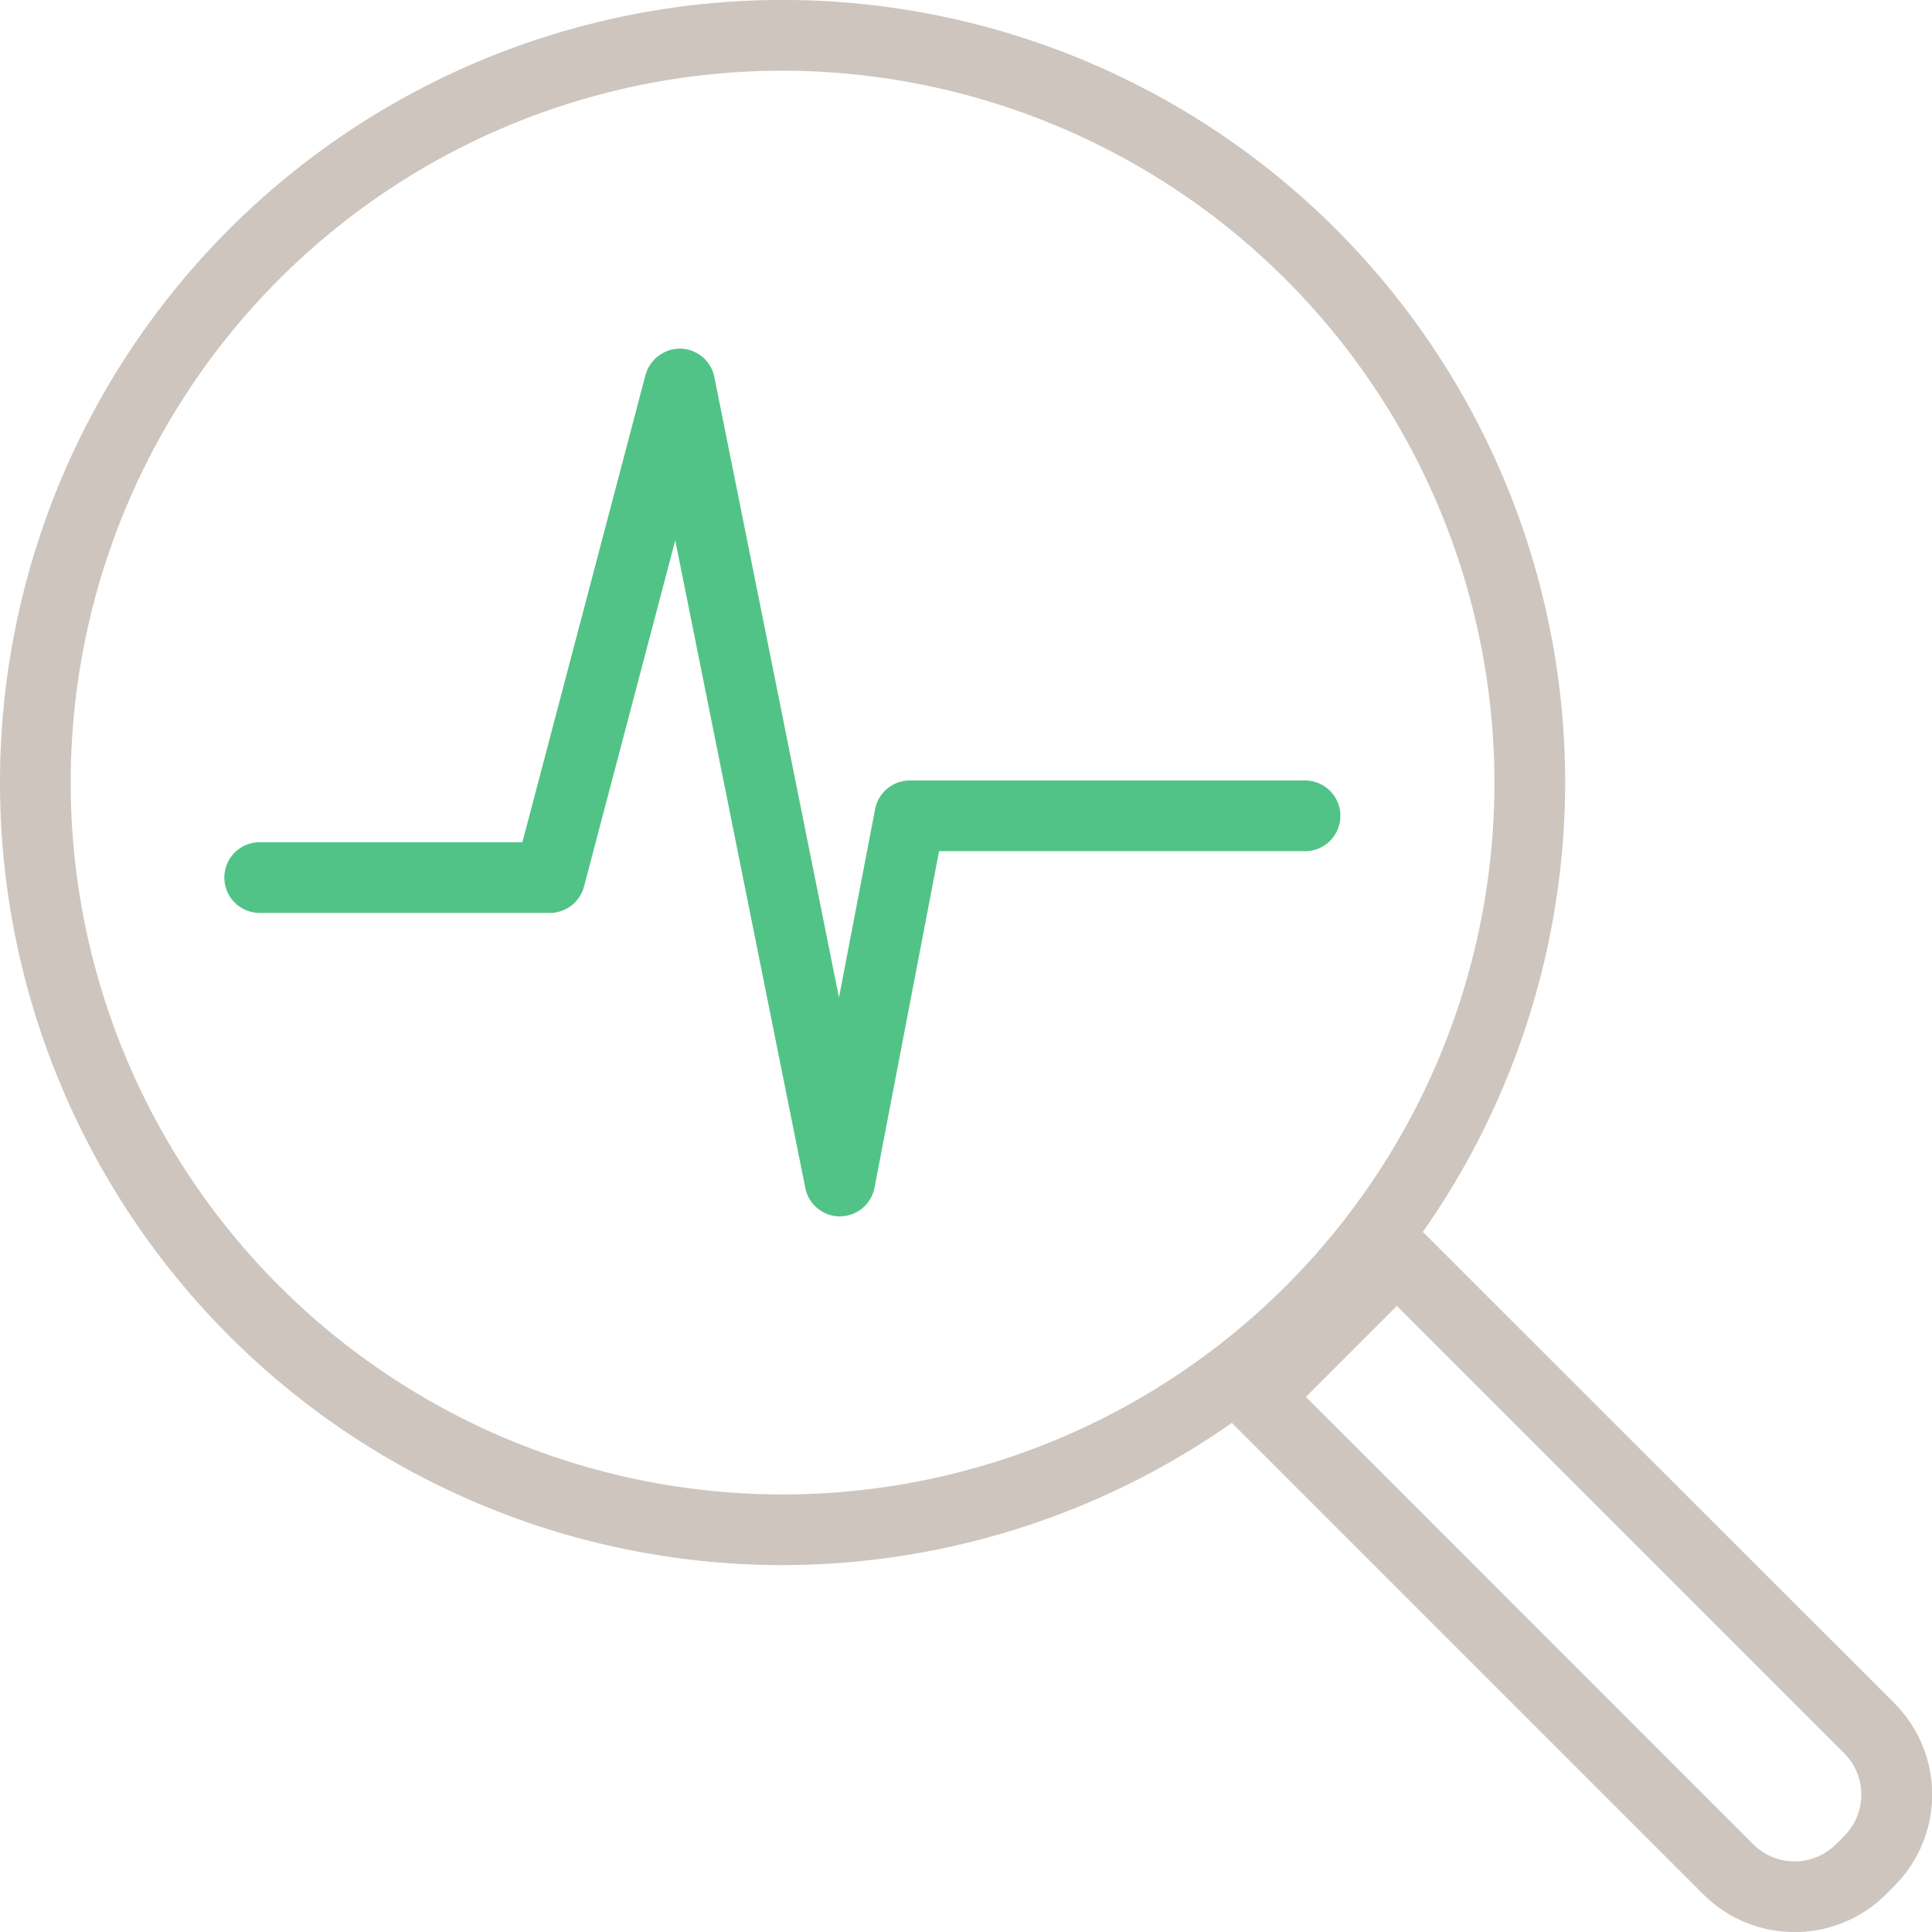 <svg xmlns="http://www.w3.org/2000/svg" width="50.01" height="50.01" viewBox="0 0 50.01 50.01">
  <g id="グループ_3421" data-name="グループ 3421" transform="translate(-568.31 -1203.659)">
    <g id="グループ_3416" data-name="グループ 3416" transform="translate(568.31 1203.659)">
      <g id="グループ_3411" data-name="グループ 3411">
        <g id="グループ_3410" data-name="グループ 3410">
          <g id="グループ_3409" data-name="グループ 3409">
            <g id="グループ_3408" data-name="グループ 3408">
              <path id="パス_2172" data-name="パス 2172" d="M588.567,1244.172a20.257,20.257,0,1,1,20.257-20.257A20.28,20.28,0,0,1,588.567,1244.172Zm0-38.683a18.427,18.427,0,1,0,18.427,18.426A18.447,18.447,0,0,0,588.567,1205.489Z" transform="translate(-568.31 -1203.659)" fill="#cec5bf"/>
            </g>
          </g>
        </g>
      </g>
      <g id="グループ_3415" data-name="グループ 3415" transform="translate(5.811 9.026)">
        <g id="グループ_3414" data-name="グループ 3414">
          <g id="グループ_3413" data-name="グループ 3413">
            <g id="グループ_3412" data-name="グループ 3412">
              <path id="パス_2173" data-name="パス 2173" d="M595.583,1243.732a.915.915,0,0,1-.9-.735l-3.367-16.764-2.362,8.961a.915.915,0,0,1-.885.682h-7.51a.915.915,0,0,1,0-1.83h6.8l3.187-12.094a.928.928,0,0,1,.912-.682.915.915,0,0,1,.87.734l3.226,16.062.935-4.875a.915.915,0,0,1,.9-.743h10.229a.915.915,0,0,1,0,1.83h-9.473l-1.671,8.71a.915.915,0,0,1-.895.742Z" transform="translate(-579.648 -1221.271)" fill="#52c386"/>
            </g>
          </g>
        </g>
      </g>
    </g>
    <g id="グループ_3420" data-name="グループ 3420" transform="translate(599.905 1235.255)">
      <g id="グループ_3419" data-name="グループ 3419">
        <g id="グループ_3418" data-name="グループ 3418">
          <g id="グループ_3417" data-name="グループ 3417">
            <path id="パス_2174" data-name="パス 2174" d="M644.818,1283.724a3.333,3.333,0,0,1-2.365-.978l-12.226-12.226a.915.915,0,0,1,0-1.294l3.649-3.649a.914.914,0,0,1,1.294,0L647.4,1277.8a3.348,3.348,0,0,1,0,4.73l-.212.213A3.335,3.335,0,0,1,644.818,1283.724Zm-12.65-13.851,11.578,11.579a1.517,1.517,0,0,0,2.143,0l.212-.213a1.517,1.517,0,0,0,0-2.143l-11.579-11.579Z" transform="translate(-629.959 -1265.309)" fill="#cec5bf"/>
          </g>
        </g>
      </g>
    </g>
  </g>
</svg>
